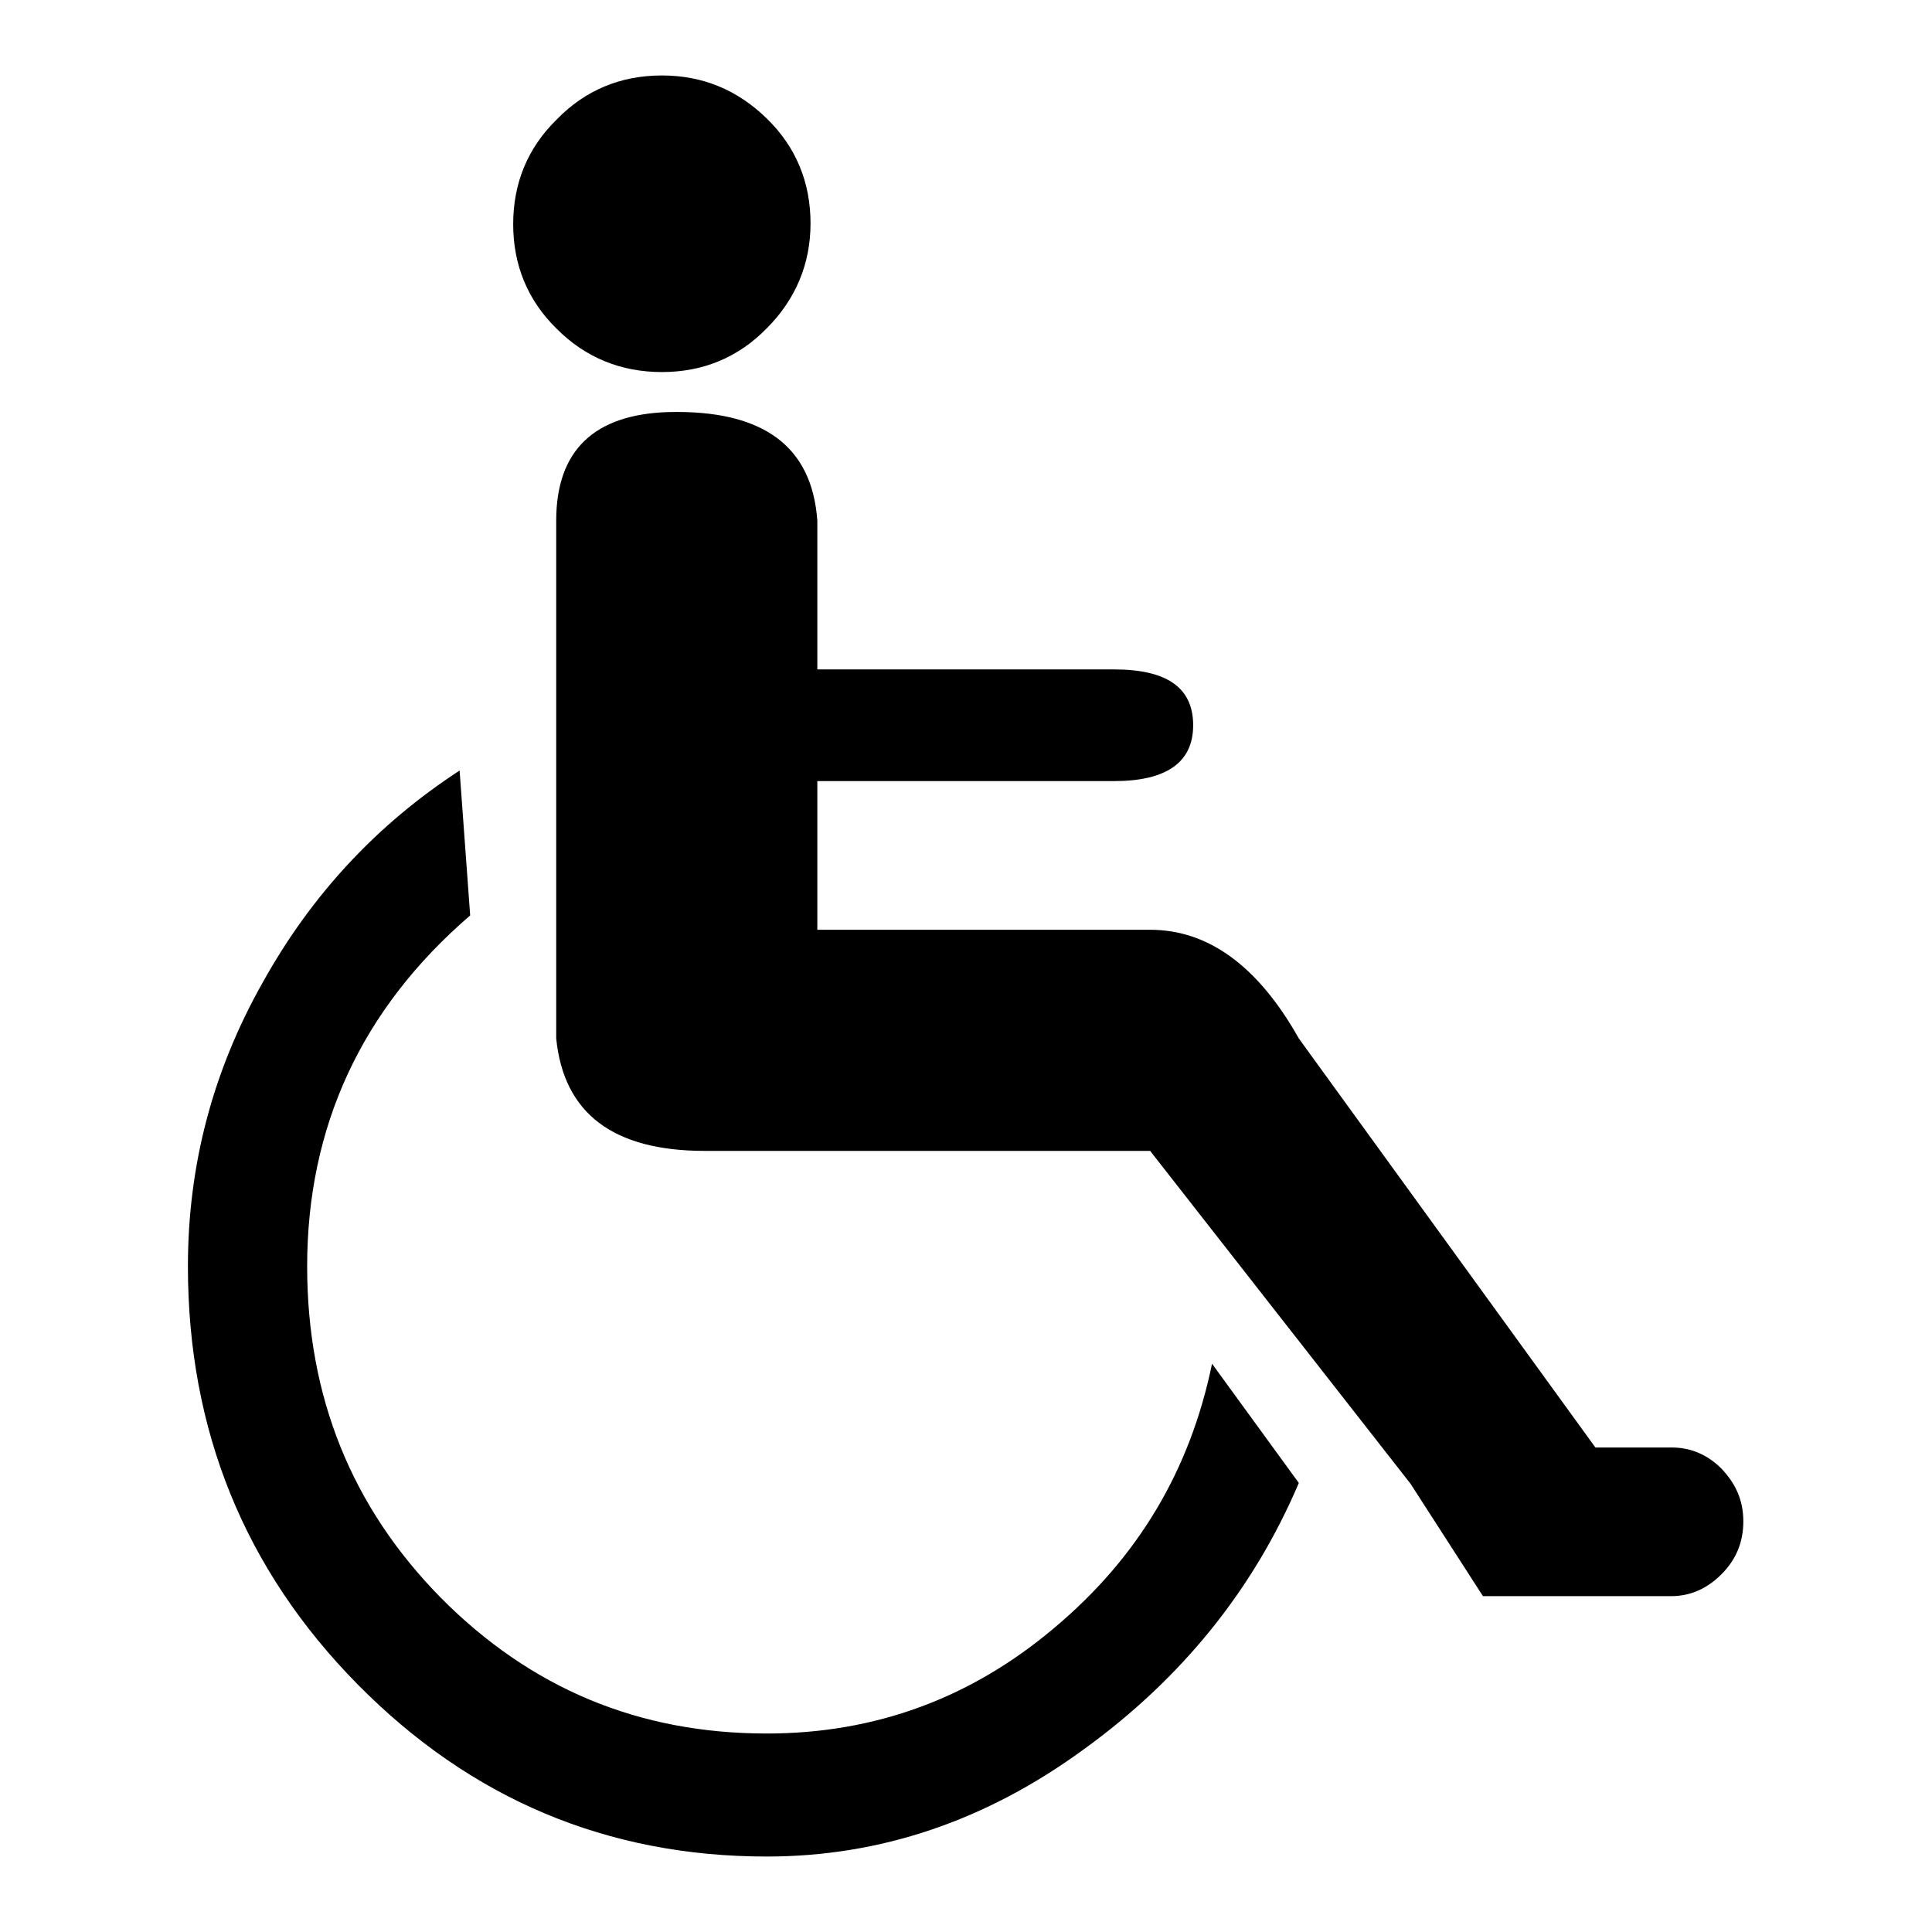 <?xml version="1.0" encoding="utf-8"?>
<!-- Svg Vector Icons : http://www.onlinewebfonts.com/icon -->
<!DOCTYPE svg PUBLIC "-//W3C//DTD SVG 1.1//EN" "http://www.w3.org/Graphics/SVG/1.1/DTD/svg11.dtd">
<svg version="1.1" xmlns="http://www.w3.org/2000/svg" xmlns:xlink="http://www.w3.org/1999/xlink" x="0px" y="0px" viewBox="0 0 256 256" enable-background="new 0 0 256 256" xml:space="preserve">
<g><g><g><g><path fill="#000000" d="M87.7,49.3c5.4,0,10.1-1.9,13.9-5.8c3.8-3.8,5.8-8.5,5.8-13.9c0-5.4-1.9-10.1-5.8-13.9c-3.9-3.8-8.5-5.7-13.9-5.7s-10.1,1.9-13.9,5.8c-3.9,3.8-5.8,8.5-5.8,13.9c0,5.4,1.9,10.1,5.8,13.9C77.6,47.4,82.3,49.3,87.7,49.3z"/><path fill="#000000" d="M101.6,229.7c-17,0-31.3-6-43.2-18c-11.8-12-17.7-26.6-17.7-43.9c0-18.5,7.2-34.1,21.6-46.5l-1.4-19.2c-10.9,7.1-19.6,16.4-26.1,28.1c-6.6,11.7-9.9,24.2-9.9,37.6c0,21.7,7.5,40.2,22.5,55.4S80.5,246,101.6,246c15,0,29-4.7,42-14.2c13-9.4,22.5-21.2,28.5-35.3l-11.5-15.8c-2.9,14.1-9.8,25.7-20.9,35C128.7,225,116,229.7,101.6,229.7z"/><path fill="#000000" d="M221.5,191.8h-10.1l-39.3-54.2c-5.4-9.6-12-14.4-19.7-14.4h-44.1v-19.7h39.3c7,0,10.5-2.5,10.5-7.4c0-5-3.5-7.4-10.5-7.4h-39.3V69c-0.7-9.9-7.2-14.7-19.7-14.4c-9.9,0.3-14.9,5.1-14.9,14.4v68.6c1,9.9,7.5,14.9,19.7,14.9h59l34.5,44.1l9.6,14.9h24.9c2.6,0,4.8-1,6.7-2.9c1.9-1.9,2.9-4.2,2.9-7s-1-5-2.9-7C226.3,192.8,224.1,191.8,221.5,191.8z"/></g></g><g></g><g></g><g></g><g></g><g></g><g></g><g></g><g></g><g></g><g></g><g></g><g></g><g></g><g></g><g></g></g></g>
</svg>
